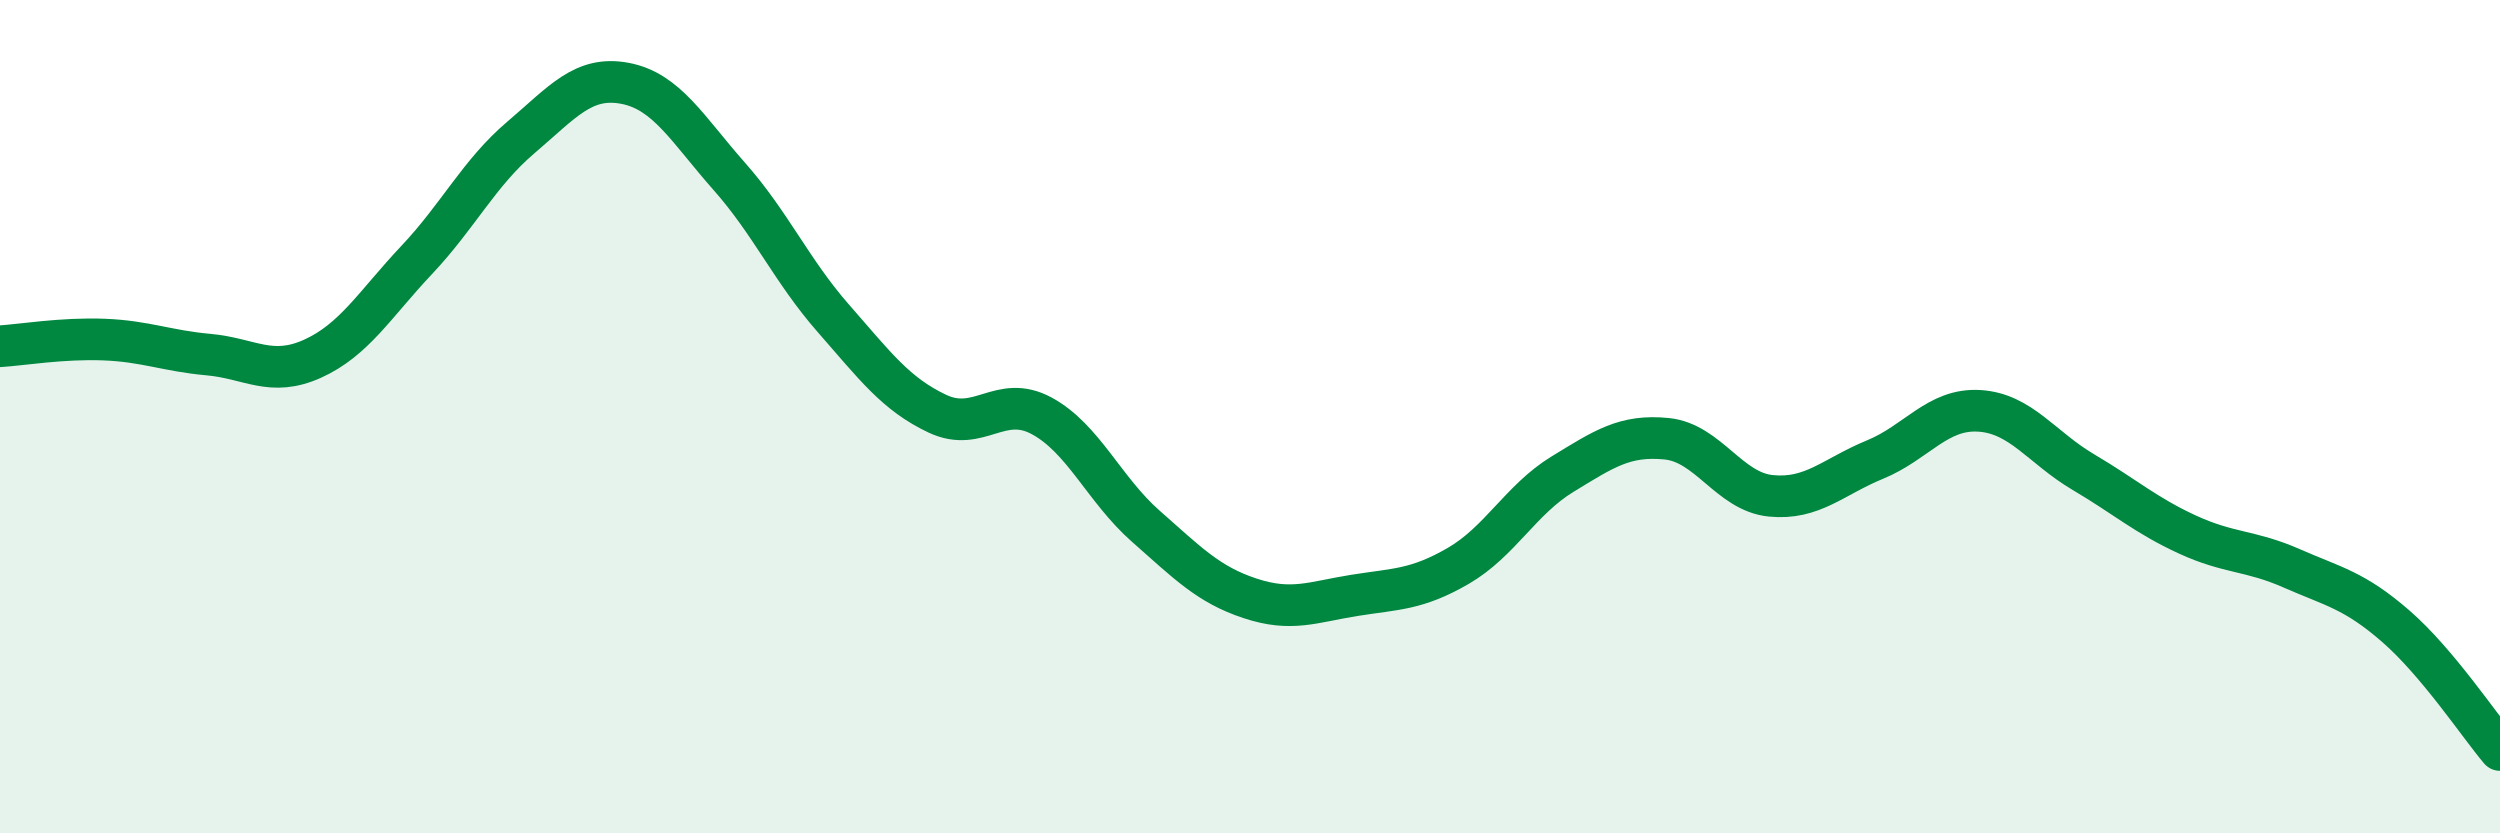 
    <svg width="60" height="20" viewBox="0 0 60 20" xmlns="http://www.w3.org/2000/svg">
      <path
        d="M 0,8.31 C 0.5,8.28 1.5,8.11 2.5,8.15 C 3.5,8.19 4,8.42 5,8.51 C 6,8.6 6.5,9.06 7.5,8.61 C 8.5,8.16 9,7.3 10,6.24 C 11,5.18 11.5,4.15 12.5,3.3 C 13.5,2.45 14,1.81 15,2 C 16,2.19 16.5,3.1 17.5,4.23 C 18.5,5.36 19,6.5 20,7.64 C 21,8.78 21.5,9.46 22.5,9.93 C 23.5,10.4 24,9.44 25,9.98 C 26,10.52 26.5,11.75 27.5,12.63 C 28.5,13.51 29,14.03 30,14.36 C 31,14.69 31.5,14.45 32.5,14.29 C 33.5,14.13 34,14.16 35,13.58 C 36,13 36.5,11.99 37.5,11.38 C 38.5,10.77 39,10.43 40,10.53 C 41,10.63 41.5,11.8 42.5,11.9 C 43.5,12 44,11.44 45,11.03 C 46,10.62 46.5,9.8 47.5,9.86 C 48.5,9.92 49,10.74 50,11.33 C 51,11.92 51.5,12.37 52.5,12.83 C 53.5,13.29 54,13.2 55,13.64 C 56,14.08 56.5,14.16 57.5,15.03 C 58.5,15.9 59.5,17.41 60,18L60 20L0 20Z"
        fill="#008740"
        opacity="0.1"
        stroke-linecap="round"
        stroke-linejoin="round"
      />
      <path
        d="M 0,8.31 C 0.5,8.28 1.5,8.11 2.5,8.15 C 3.5,8.19 4,8.42 5,8.51 C 6,8.6 6.5,9.06 7.5,8.61 C 8.5,8.16 9,7.3 10,6.24 C 11,5.18 11.5,4.15 12.5,3.3 C 13.5,2.45 14,1.81 15,2 C 16,2.19 16.5,3.1 17.5,4.23 C 18.5,5.36 19,6.5 20,7.64 C 21,8.78 21.5,9.46 22.5,9.93 C 23.5,10.4 24,9.44 25,9.98 C 26,10.52 26.5,11.75 27.5,12.63 C 28.5,13.51 29,14.03 30,14.36 C 31,14.69 31.5,14.45 32.5,14.29 C 33.5,14.13 34,14.16 35,13.58 C 36,13 36.5,11.99 37.5,11.38 C 38.5,10.77 39,10.43 40,10.53 C 41,10.63 41.5,11.8 42.5,11.9 C 43.5,12 44,11.44 45,11.03 C 46,10.62 46.5,9.8 47.5,9.86 C 48.5,9.92 49,10.74 50,11.33 C 51,11.92 51.5,12.37 52.5,12.83 C 53.5,13.29 54,13.2 55,13.64 C 56,14.08 56.5,14.16 57.5,15.03 C 58.5,15.9 59.5,17.41 60,18"
        stroke="#008740"
        stroke-width="1"
        fill="none"
        stroke-linecap="round"
        stroke-linejoin="round"
      />
    </svg>
  